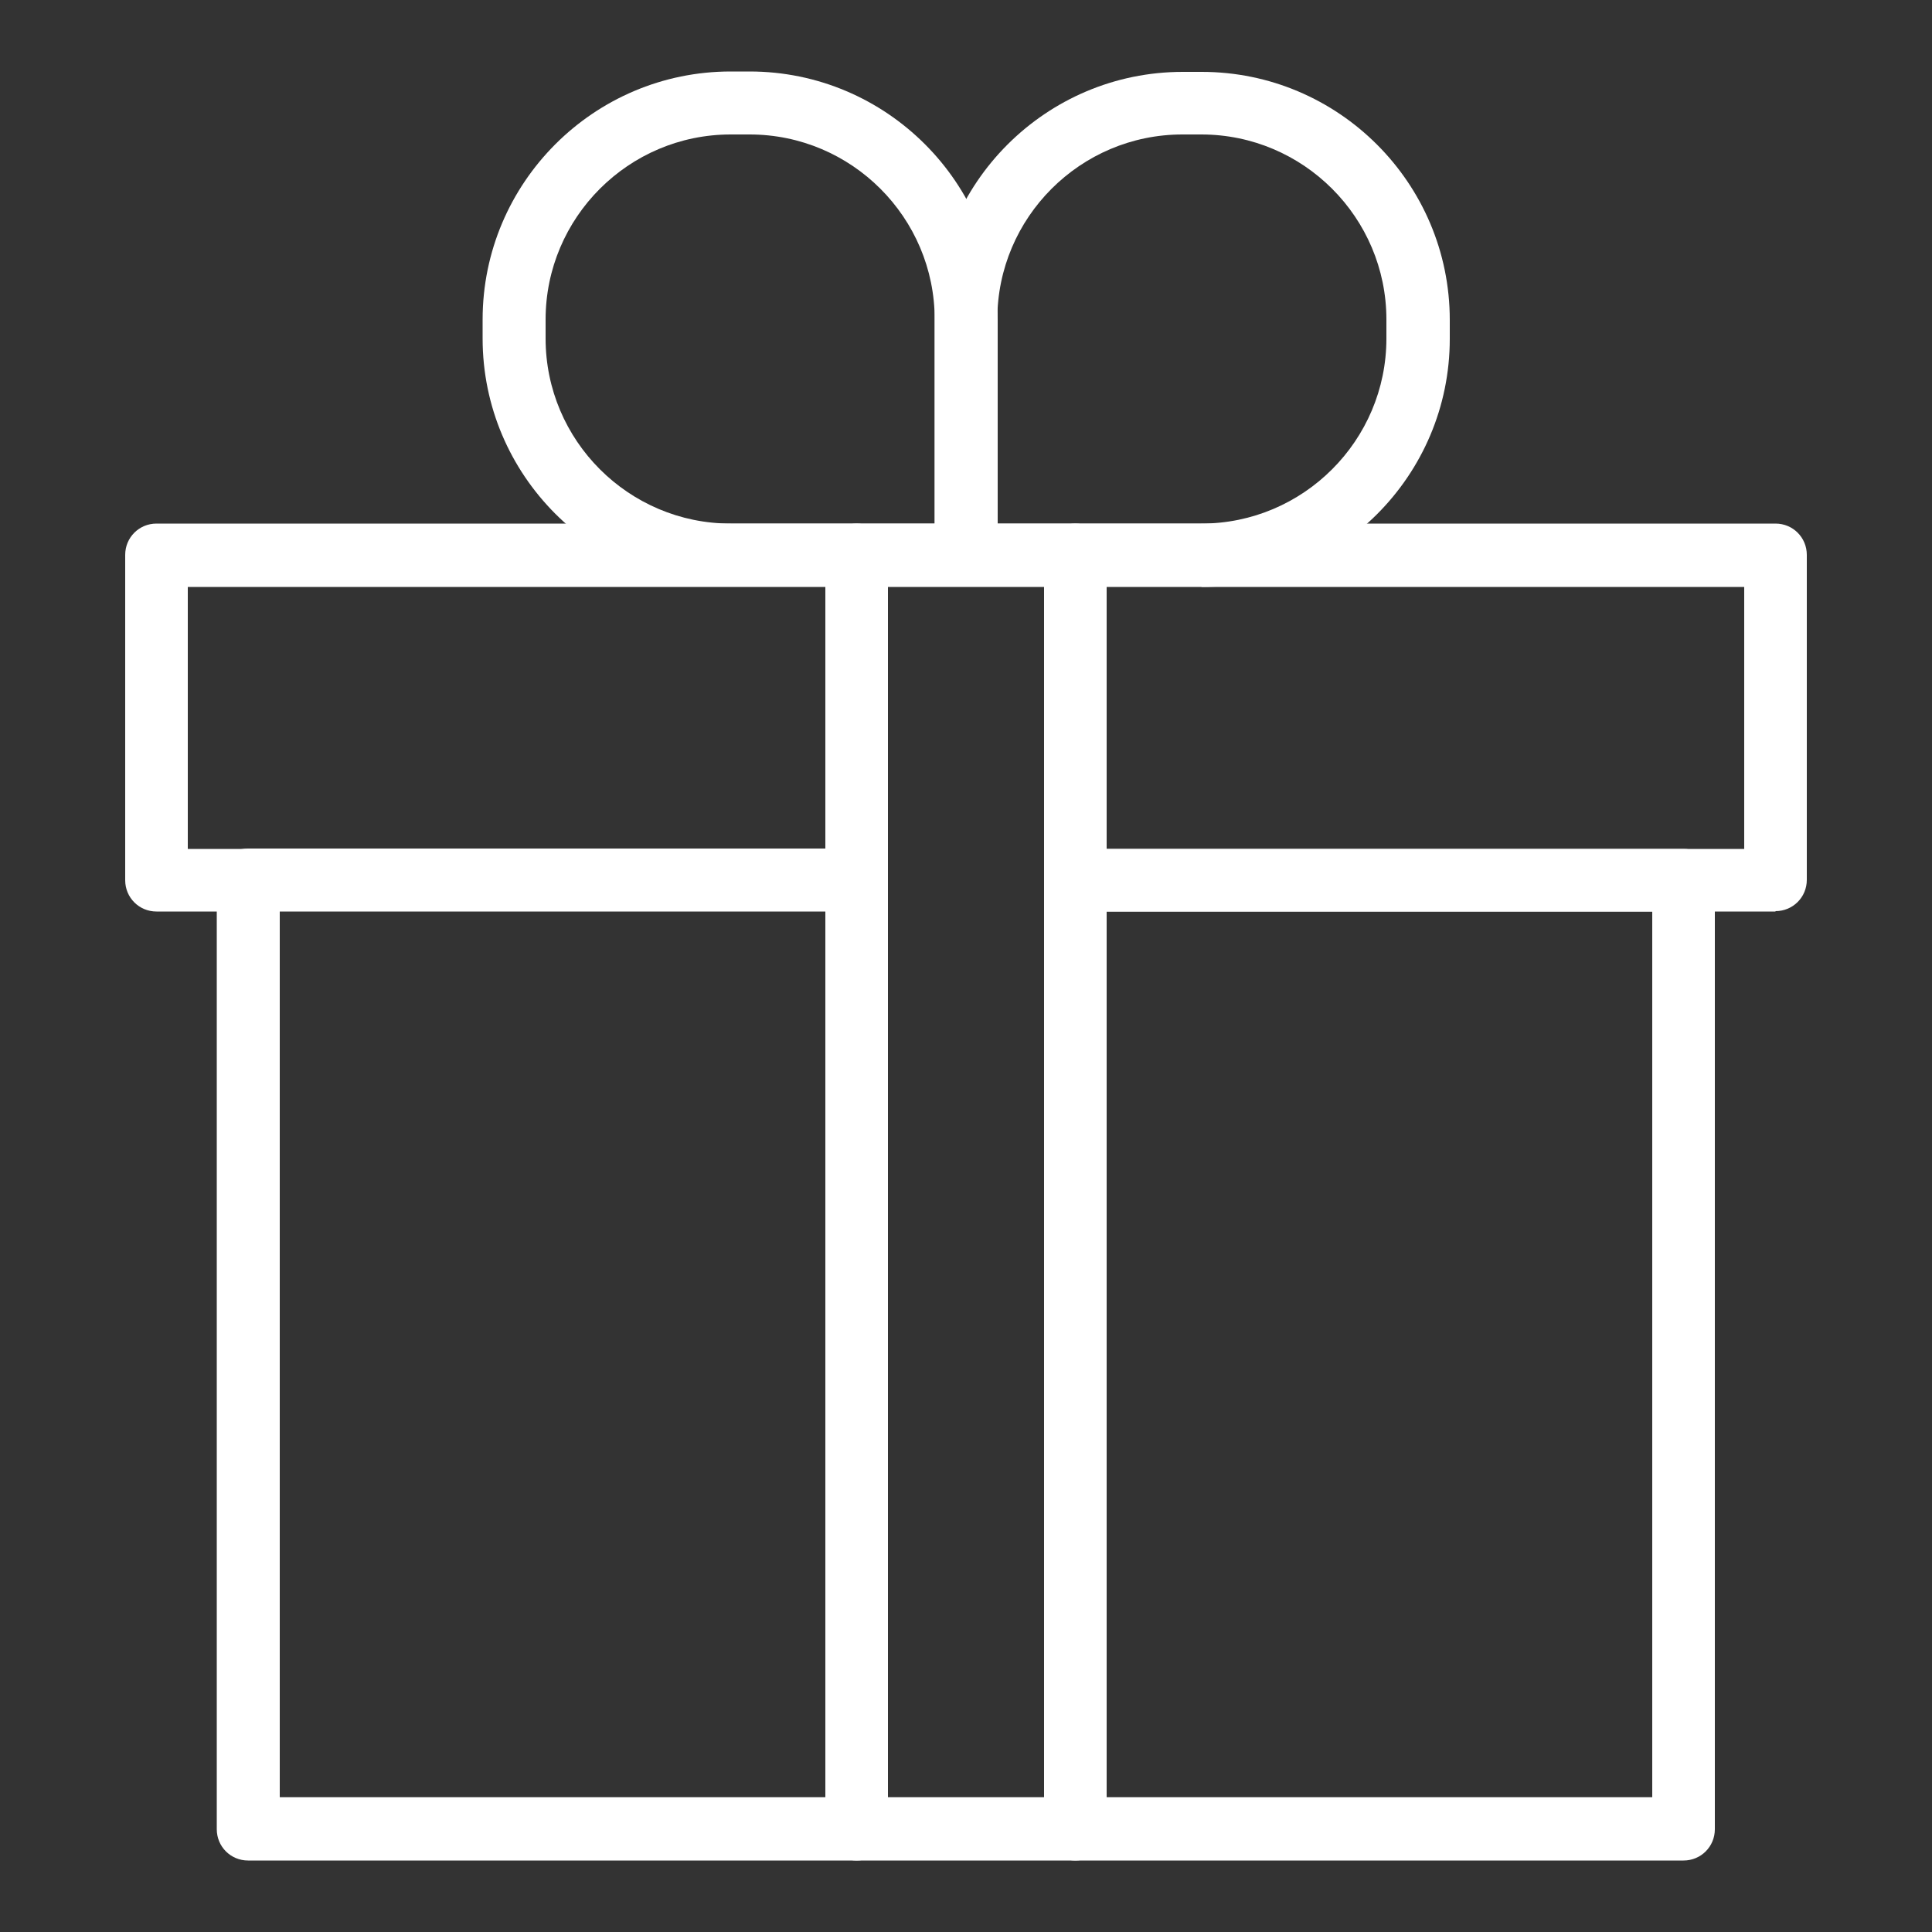 <?xml version="1.0" encoding="UTF-8"?><svg id="_レイヤー_2" xmlns="http://www.w3.org/2000/svg" xmlns:xlink="http://www.w3.org/1999/xlink" viewBox="0 0 50 50"><rect x="0" y="0" width="50" height="50" fill="#333333" stroke="none"/><defs><style>.cls-1{fill:none;}.cls-2{clip-path:url(#clippath);}.cls-3{fill:#fff;}</style><clipPath id="clippath"><rect class="cls-1" width="50" height="50"/></clipPath></defs><g id="_レイヤー_3"><g class="cls-2"><g><path class="cls-3" d="M43.58,48.15H6.42c-.45,0-.81-.36-.81-.81V22.77c0-.45,.36-.81,.81-.81h15.39c.45,0,.81,.36,.81,.81s-.36,.81-.81,.81H7.24v22.93H42.76V23.59h-14.79c-.45,0-.81-.36-.81-.81s.36-.81,.81-.81h15.6c.45,0,.81,.36,.81,.81v24.56c0,.45-.36,.81-.81,.81Z"/><path class="cls-3" d="M45.95,23.59H27.97c-.45,0-.81-.36-.81-.81s.36-.81,.81-.81h17.17v-6.78H4.86v6.78H21.99c.45,0,.81,.36,.81,.81s-.36,.81-.81,.81H4.05c-.45,0-.81-.36-.81-.81V14.36c0-.45,.36-.81,.81-.81H45.95c.45,0,.81,.36,.81,.81v8.41c0,.45-.36,.81-.81,.81Z"/><path class="cls-3" d="M22.17,48.15c-.45,0-.81-.36-.81-.81V14.36c0-.45,.36-.81,.81-.81s.81,.36,.81,.81V47.34c0,.45-.36,.81-.81,.81Z"/><path class="cls-3" d="M27.83,48.15c-.45,0-.81-.36-.81-.81V14.36c0-.45,.36-.81,.81-.81s.81,.36,.81,.81V47.34c0,.45-.36,.81-.81,.81Z"/><path class="cls-3" d="M25,15.18h-6.09c-3.54,0-6.42-2.88-6.42-6.42v-.49c0-3.54,2.88-6.42,6.42-6.42h.49c3.54,0,6.42,2.88,6.42,6.42v6.09c0,.45-.36,.81-.81,.81ZM18.91,3.48c-2.64,0-4.79,2.15-4.79,4.79v.49c0,2.64,2.15,4.79,4.79,4.79h5.28v-5.28c0-2.64-2.15-4.79-4.79-4.79h-.49Z"/><path class="cls-3" d="M31.09,15.18h-6.09c-.45,0-.81-.36-.81-.81v-6.09c0-3.54,2.88-6.42,6.42-6.42h.49c3.54,0,6.42,2.88,6.42,6.42v.49c0,3.54-2.88,6.42-6.42,6.42Zm-5.28-1.63h5.28c2.64,0,4.79-2.15,4.79-4.79v-.49c0-2.64-2.15-4.79-4.79-4.79h-.49c-2.64,0-4.79,2.15-4.79,4.79v5.28Z"/></g></g></g></svg>
